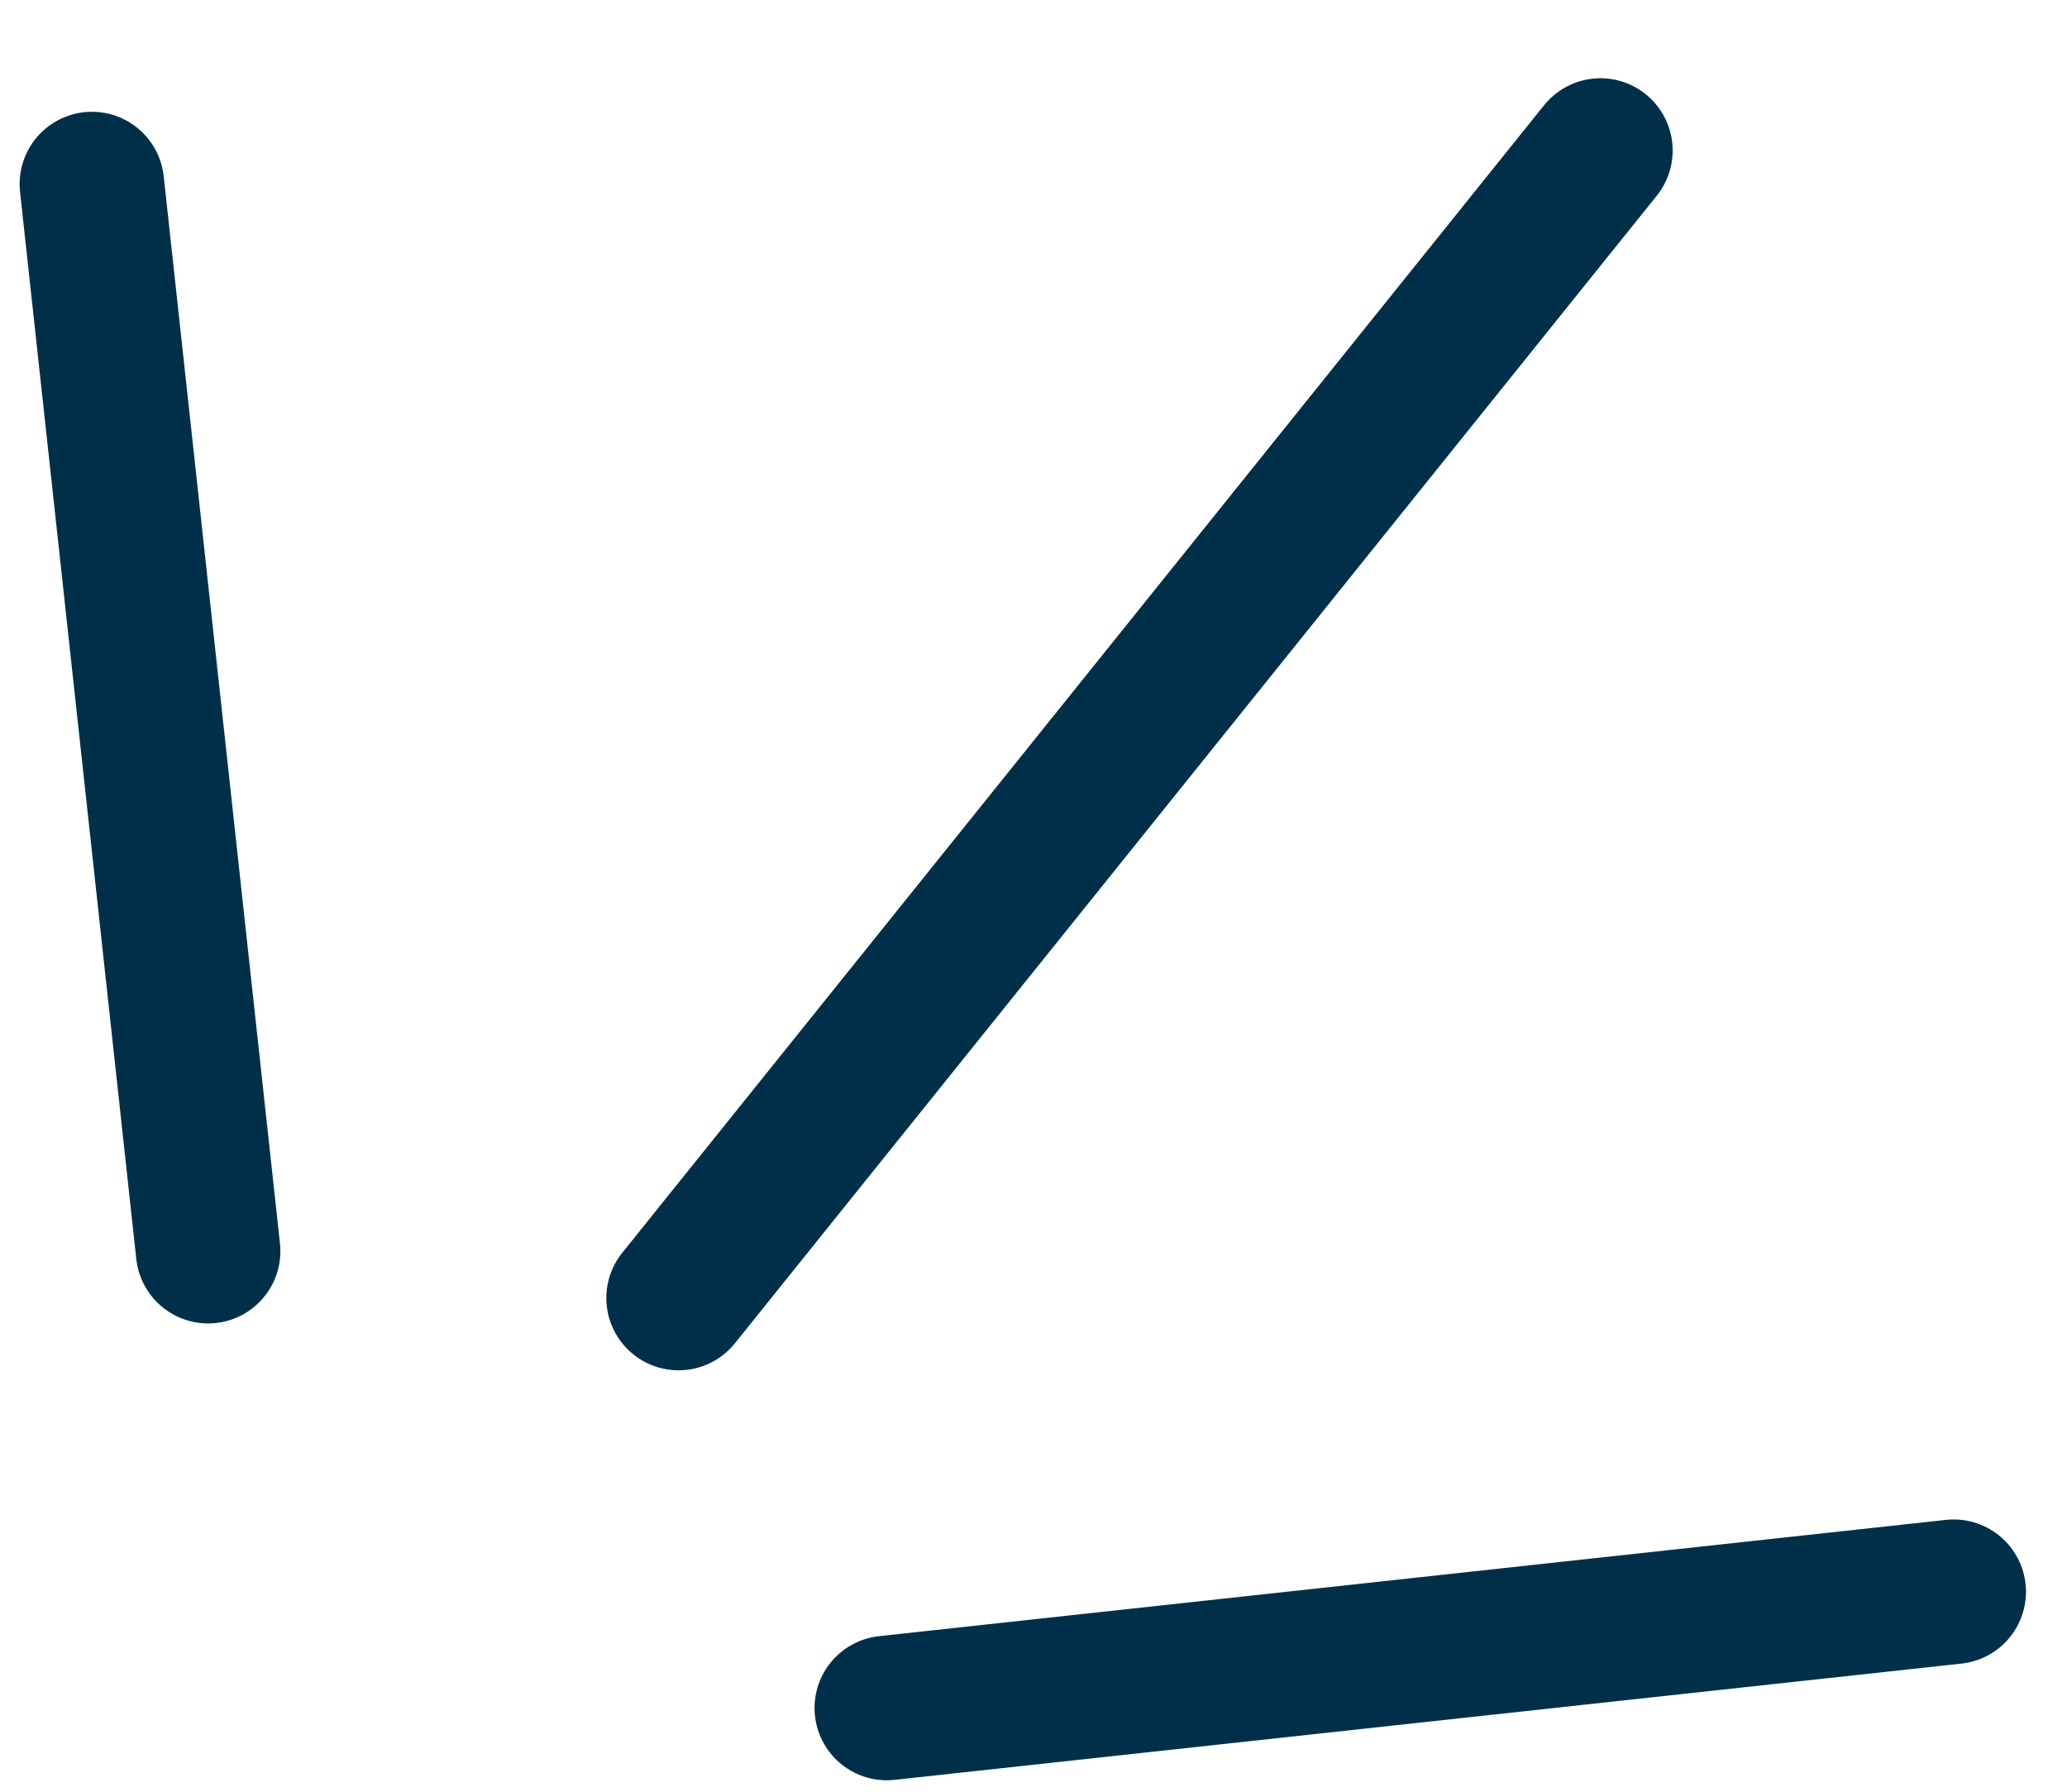 <svg width="45" height="39" viewBox="0 0 45 39" fill="none" xmlns="http://www.w3.org/2000/svg">
<path d="M19.306 37.178L42.534 34.647" stroke="#003049" stroke-width="3.146" stroke-linecap="round"/>
<path d="M4.531 27.234L2 4.006" stroke="#003049" stroke-width="3.146" stroke-linecap="round"/>
<path d="M14.773 28.254L34.842 3.276" stroke="#003049" stroke-width="3.146" stroke-linecap="round"/>
</svg>
